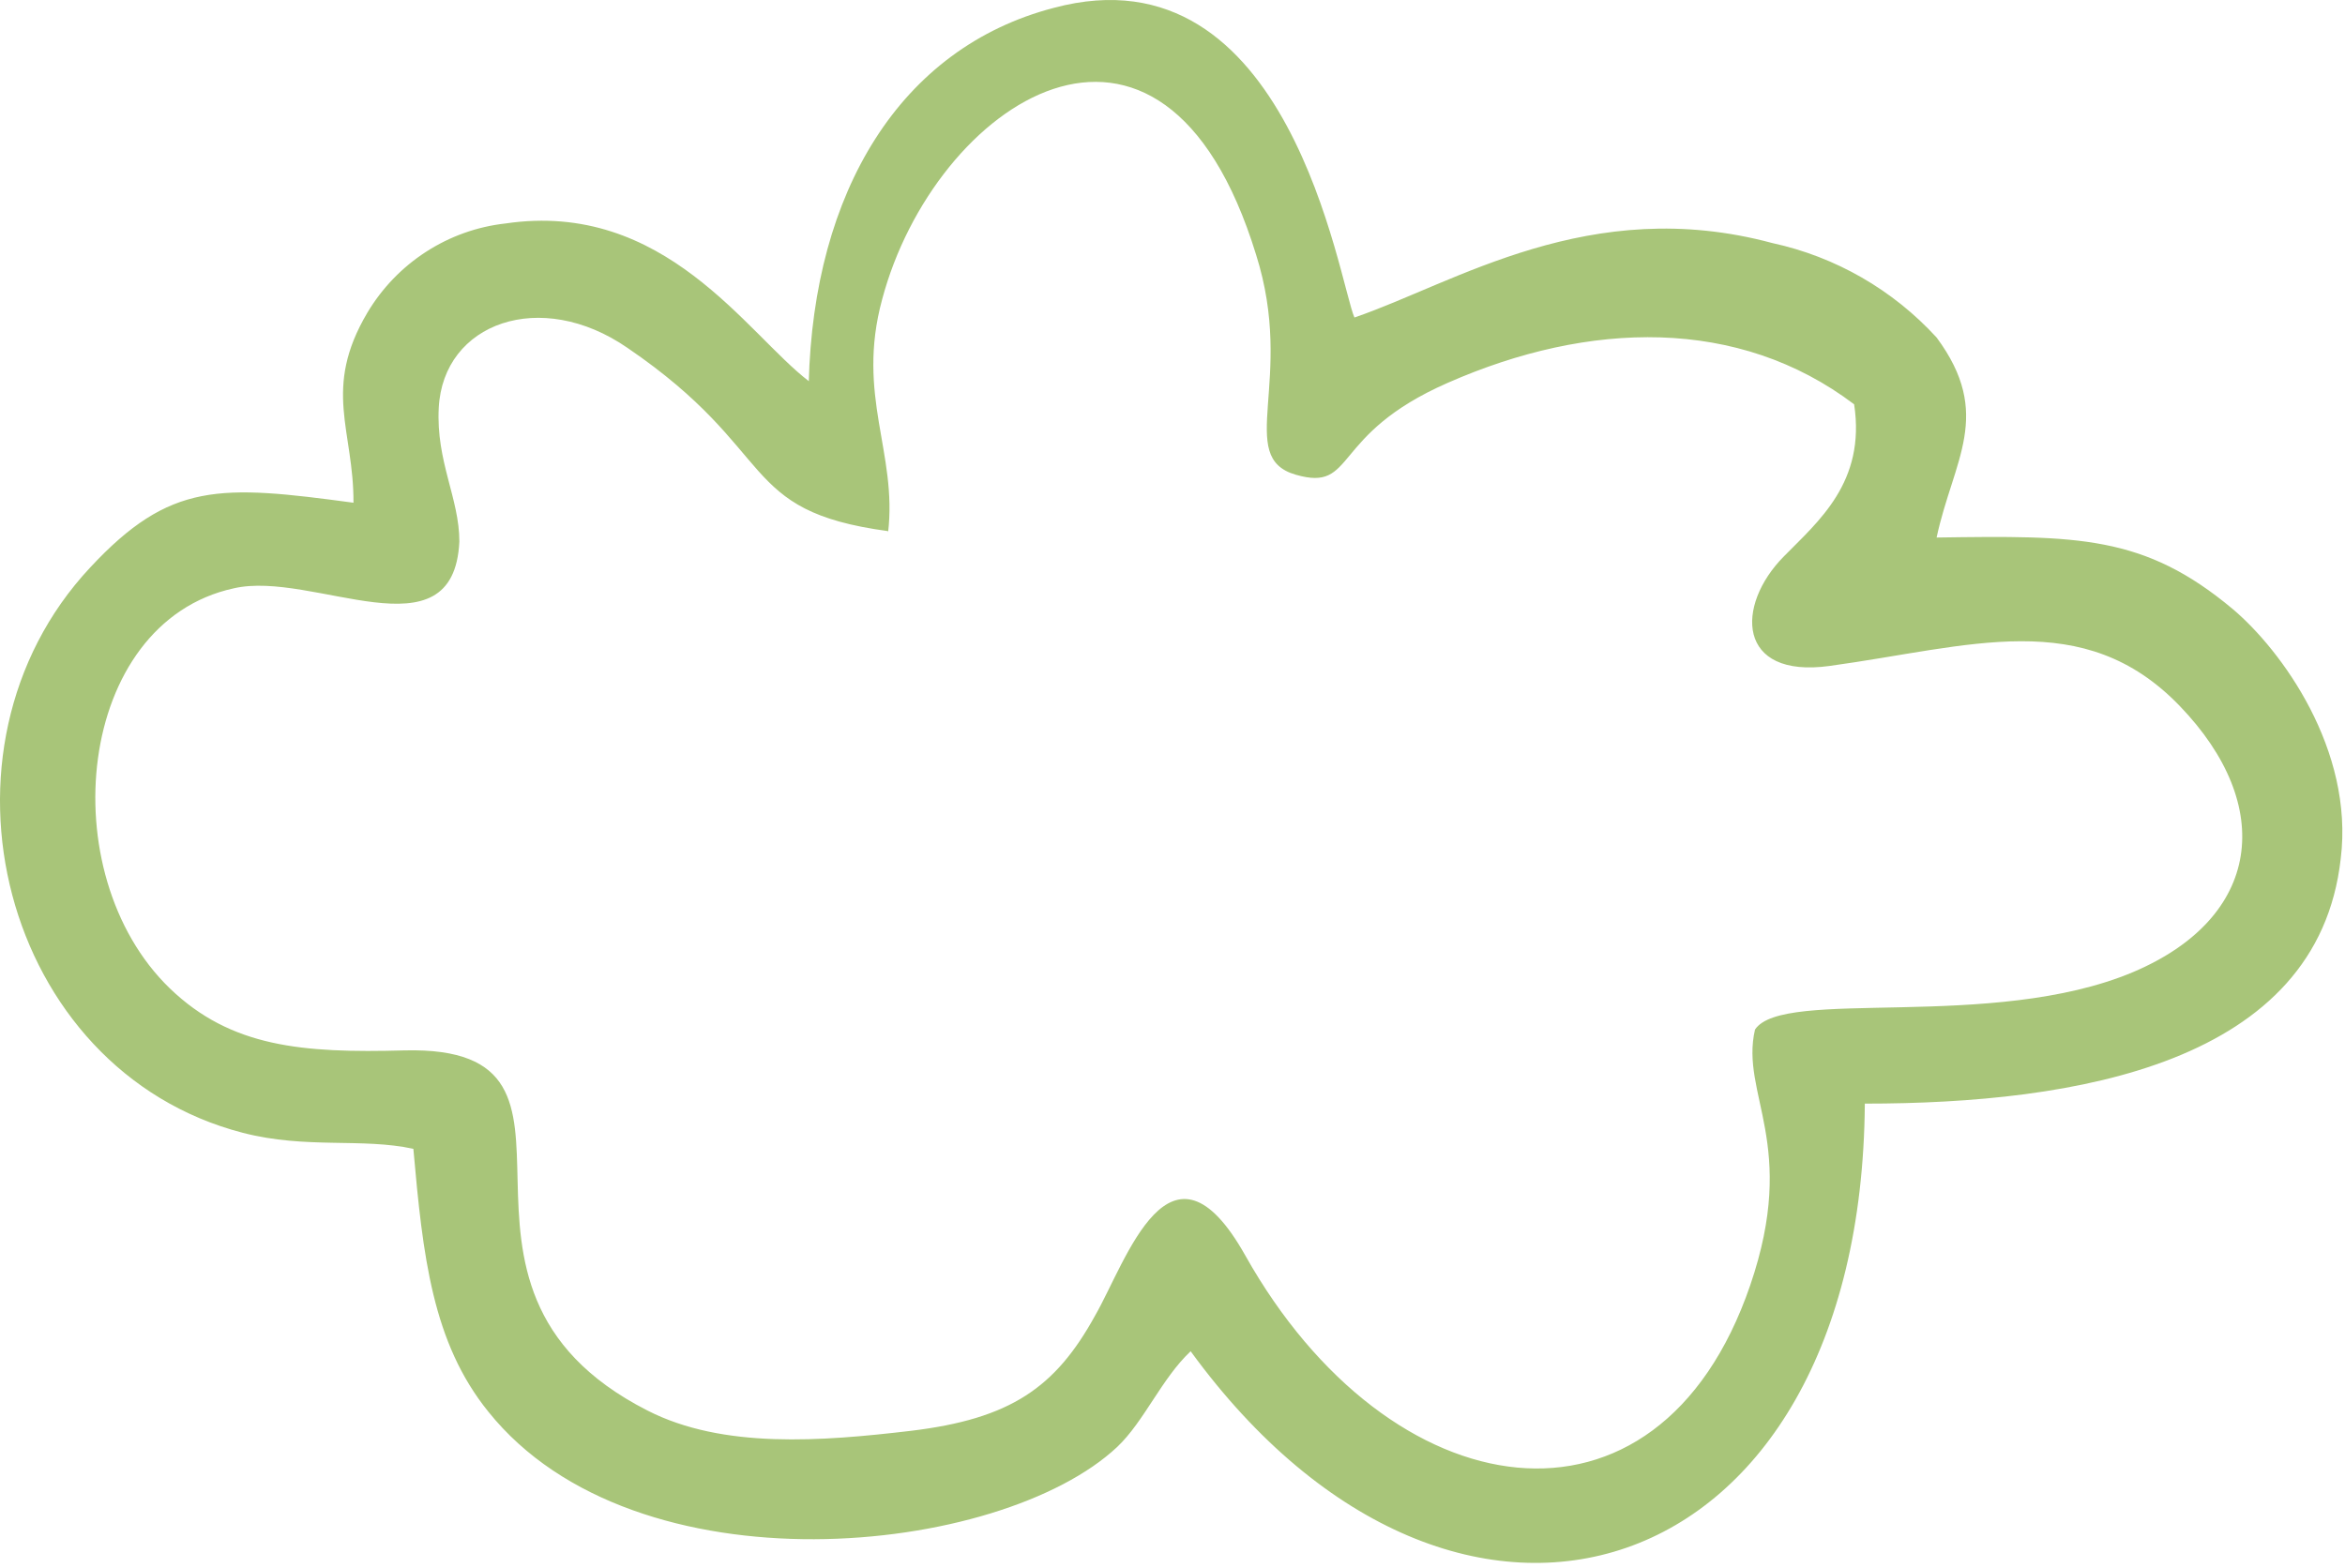 <?xml version="1.0" encoding="UTF-8"?> <svg xmlns="http://www.w3.org/2000/svg" width="154" height="103" viewBox="0 0 154 103" fill="none"> <path fill-rule="evenodd" clip-rule="evenodd" d="M53.112 25.033C49.049 21.933 43.658 13.129 33.188 14.68C31.333 14.887 29.549 15.524 27.977 16.541C26.405 17.557 25.087 18.925 24.125 20.54C21.156 25.559 23.239 28.265 23.213 33.022C14.437 31.839 11.181 31.629 5.92 37.279C-5.253 49.235 0.112 70.31 15.947 74.41C20.114 75.487 23.76 74.725 27.146 75.461C27.771 82.53 28.396 88.18 32.068 92.726C41.73 104.787 65.717 102.238 73.374 95.038C75.145 93.356 76.29 90.544 78.192 88.758C95.719 112.829 122.232 104.524 122.466 72.492C136.348 72.492 152.208 69.864 153.719 56.409C154.604 49.262 149.838 42.718 146.635 40.012C140.801 35.124 136.426 35.177 127.18 35.308C128.274 30.21 130.931 27.241 127.18 22.169C124.305 19.031 120.54 16.866 116.398 15.967C104.392 12.735 95.563 18.595 88.948 20.855C87.933 18.569 84.703 -3.636 69.207 0.516C59.102 3.144 53.424 12.604 53.112 25.138V25.033ZM58.32 34.993C58.946 29.737 56.211 26.006 57.93 19.673C61.342 6.823 76.317 -3.373 82.489 16.73C85.094 24.954 81.083 30.026 85.094 31.182C89.105 32.339 87.281 28.555 95.095 25.138C104.366 21.065 114.159 20.802 121.764 26.557C122.545 31.682 119.393 34.257 117.154 36.543C113.951 39.775 114.054 44.584 120.149 43.743C129.368 42.482 136.817 39.801 143.146 46.371C149.474 52.941 148.51 60.272 140.098 63.846C130.826 67.762 117.076 64.845 115.253 67.63C114.263 71.887 118.117 75.146 114.94 84.422C108.872 102.133 91.24 99.295 81.786 82.477C76.838 73.648 73.973 82.845 71.915 86.419C69.311 91.149 66.368 93.199 59.805 93.987C53.998 94.67 47.486 95.196 42.512 92.647C26.312 84.396 41.314 68.629 26.547 68.996C19.854 69.181 15.165 68.786 11.155 64.924C3.342 57.382 4.983 40.905 15.348 38.645C20.557 37.436 29.802 43.323 30.167 35.571C30.167 32.733 28.63 30.315 28.813 26.794C29.099 21.197 35.506 18.91 41.21 22.852C51.236 29.685 48.372 33.547 58.32 34.888V34.993Z" fill="#A8C579"></path> </svg> 